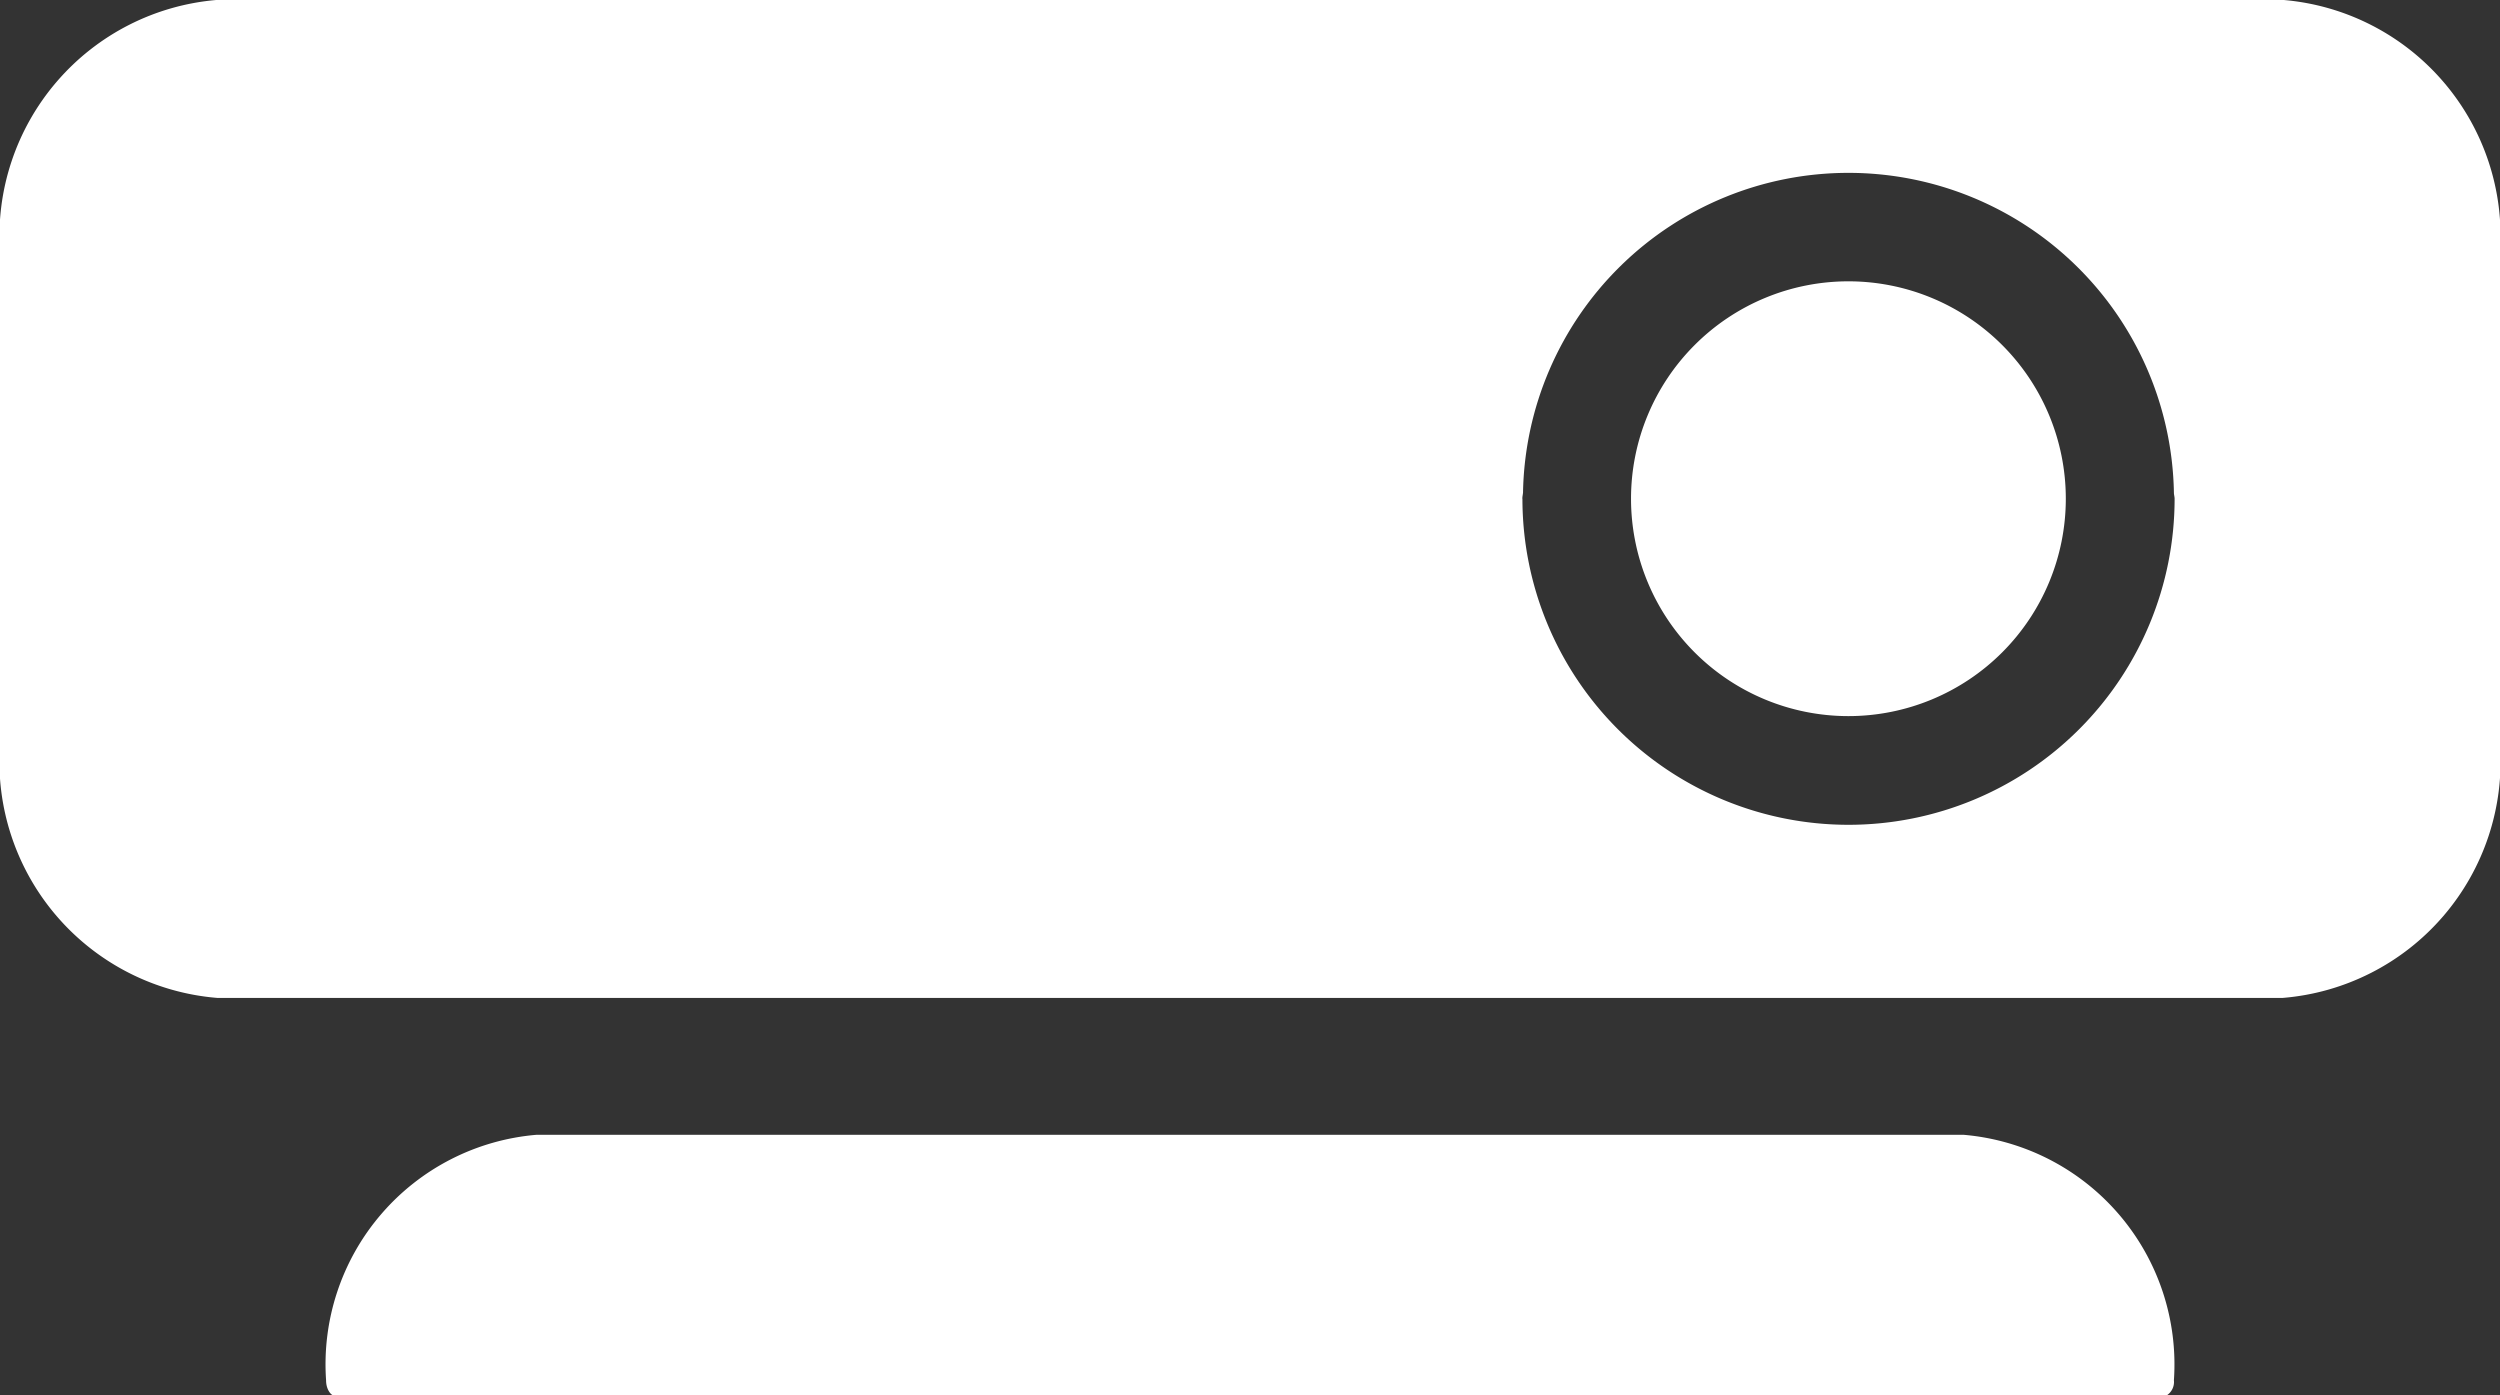 <svg xmlns="http://www.w3.org/2000/svg" xmlns:xlink="http://www.w3.org/1999/xlink" width="25.3" height="14.118" viewBox="0 0 25.3 14.118">
  <rect x="0" y="0" width="25.3" height="14.118" fill="#333333" stroke="none"/>
  <defs>
    <clipPath id="clip-path">
      <rect id="사각형_362" data-name="사각형 362" width="25.3" height="14.118" fill="none"/>
    </clipPath>
  </defs>
  <g id="그룹_695" data-name="그룹 695" transform="translate(-1554.118 -159)">
    <g id="그룹_694" data-name="그룹 694" transform="translate(1554.118 159)">
      <g id="그룹_693" data-name="그룹 693" clip-path="url(#clip-path)">
        <path id="패스_752" data-name="패스 752" d="M2.2,10.1H23.1a2.4,2.4,0,0,0,2.2-2.56V2.56A2.4,2.4,0,0,0,23.1,0H2.2A2.4,2.4,0,0,0,0,2.56V7.536A2.4,2.4,0,0,0,2.2,10.1M15.406,5.048c0-.021.005-.04.007-.061a3.294,3.294,0,0,1,6.587,0c0,.021.007.04.007.061a3.3,3.3,0,0,1-6.6,0Z" transform="translate(0 -0.001)" fill="#fff"/>
        <path id="패스_753" data-name="패스 753" d="M17.205,6.989a2.2,2.2,0,1,0-2.2-2.2,2.2,2.2,0,0,0,2.2,2.2" transform="translate(1.501 0.258)" fill="#fff"/>
        <path id="패스_754" data-name="패스 754" d="M3.069,13.074H21.632a.162.162,0,0,0,.068-.15,2.332,2.332,0,0,0-2.131-2.484H5.132A2.331,2.331,0,0,0,3,12.925c0,.1.056.15.069.15" transform="translate(0.3 1.044)" fill="#fff"/>
      </g>
    </g>
  </g>
</svg>
